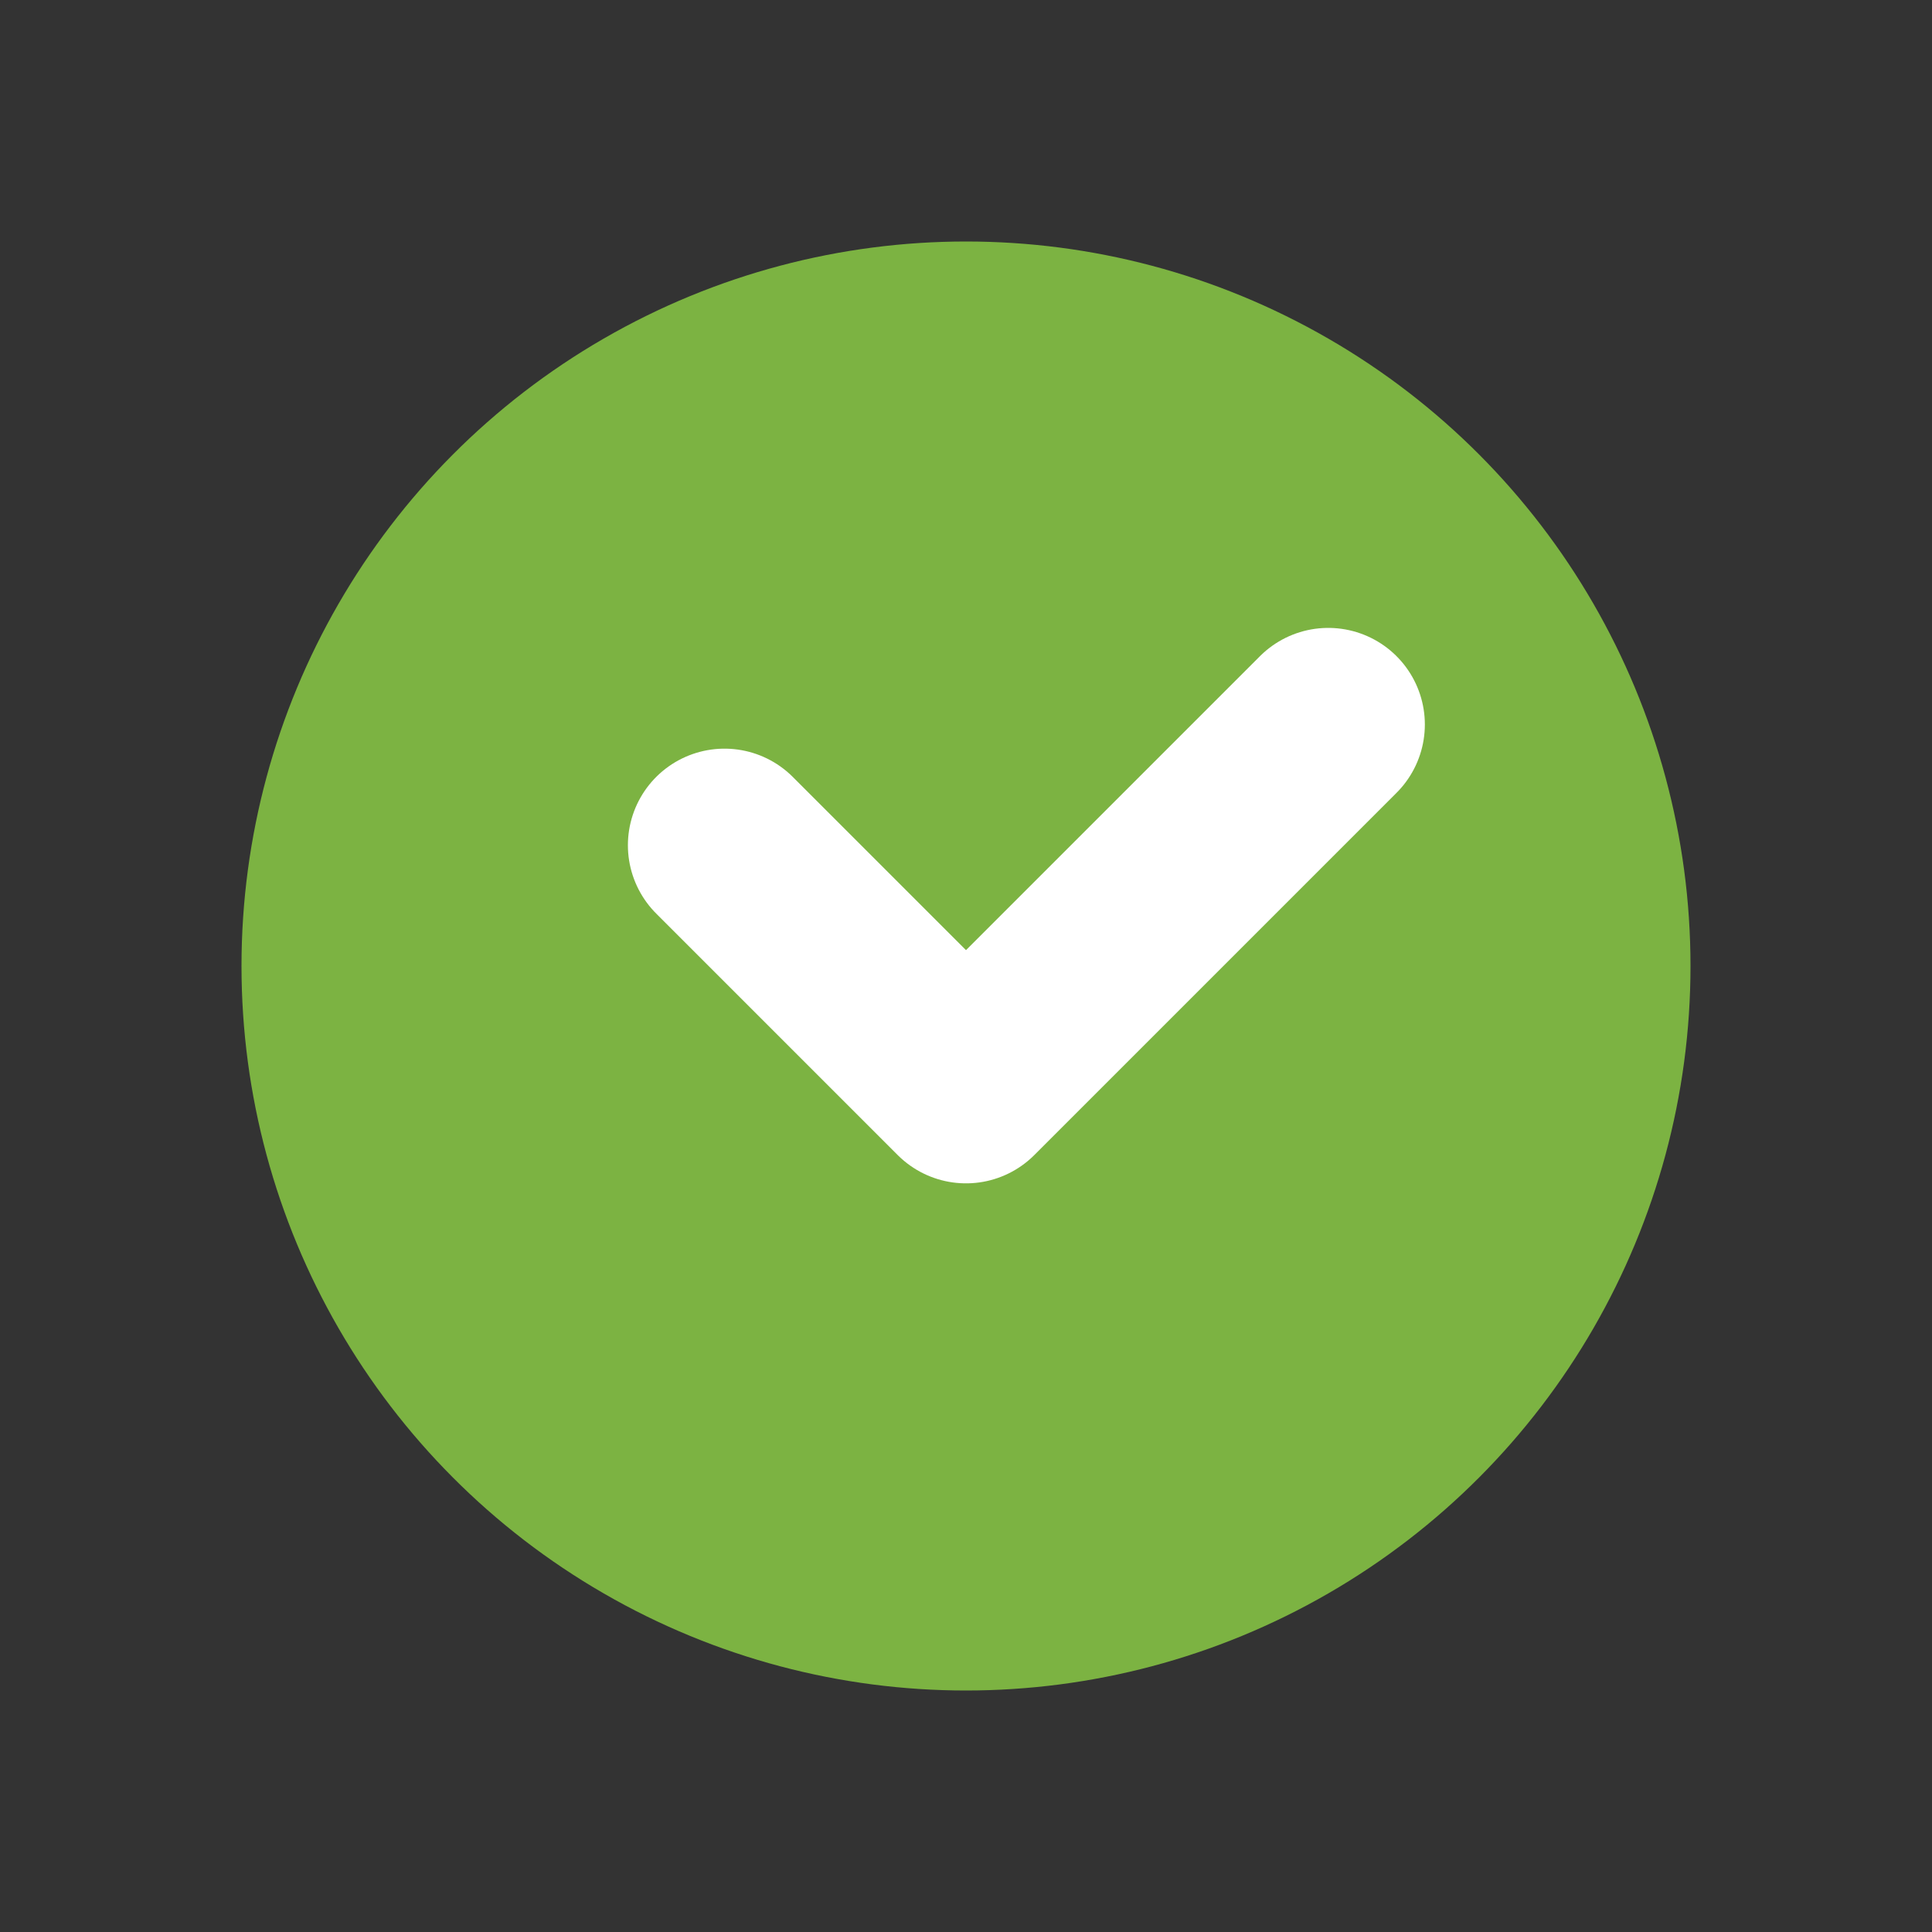 <svg width="16" height="16" viewBox="0 0 16 16" xmlns="http://www.w3.org/2000/svg">
  <rect x="0" y="0" width="16" height="16" fill="#333333" stroke="none"/>
  <!-- Зелёный круг -->
  <circle cx="8" cy="8" r="6" fill="#7cb342" />
  
  <!-- Белая галочка — жирная, по центру, чуть ниже -->
  <path d="M6,7 L8,9 L11,6" 
        stroke="#fff" 
        stroke-width="1.6" 
        fill="none" 
        stroke-linecap="round" 
        stroke-linejoin="round" />
</svg>